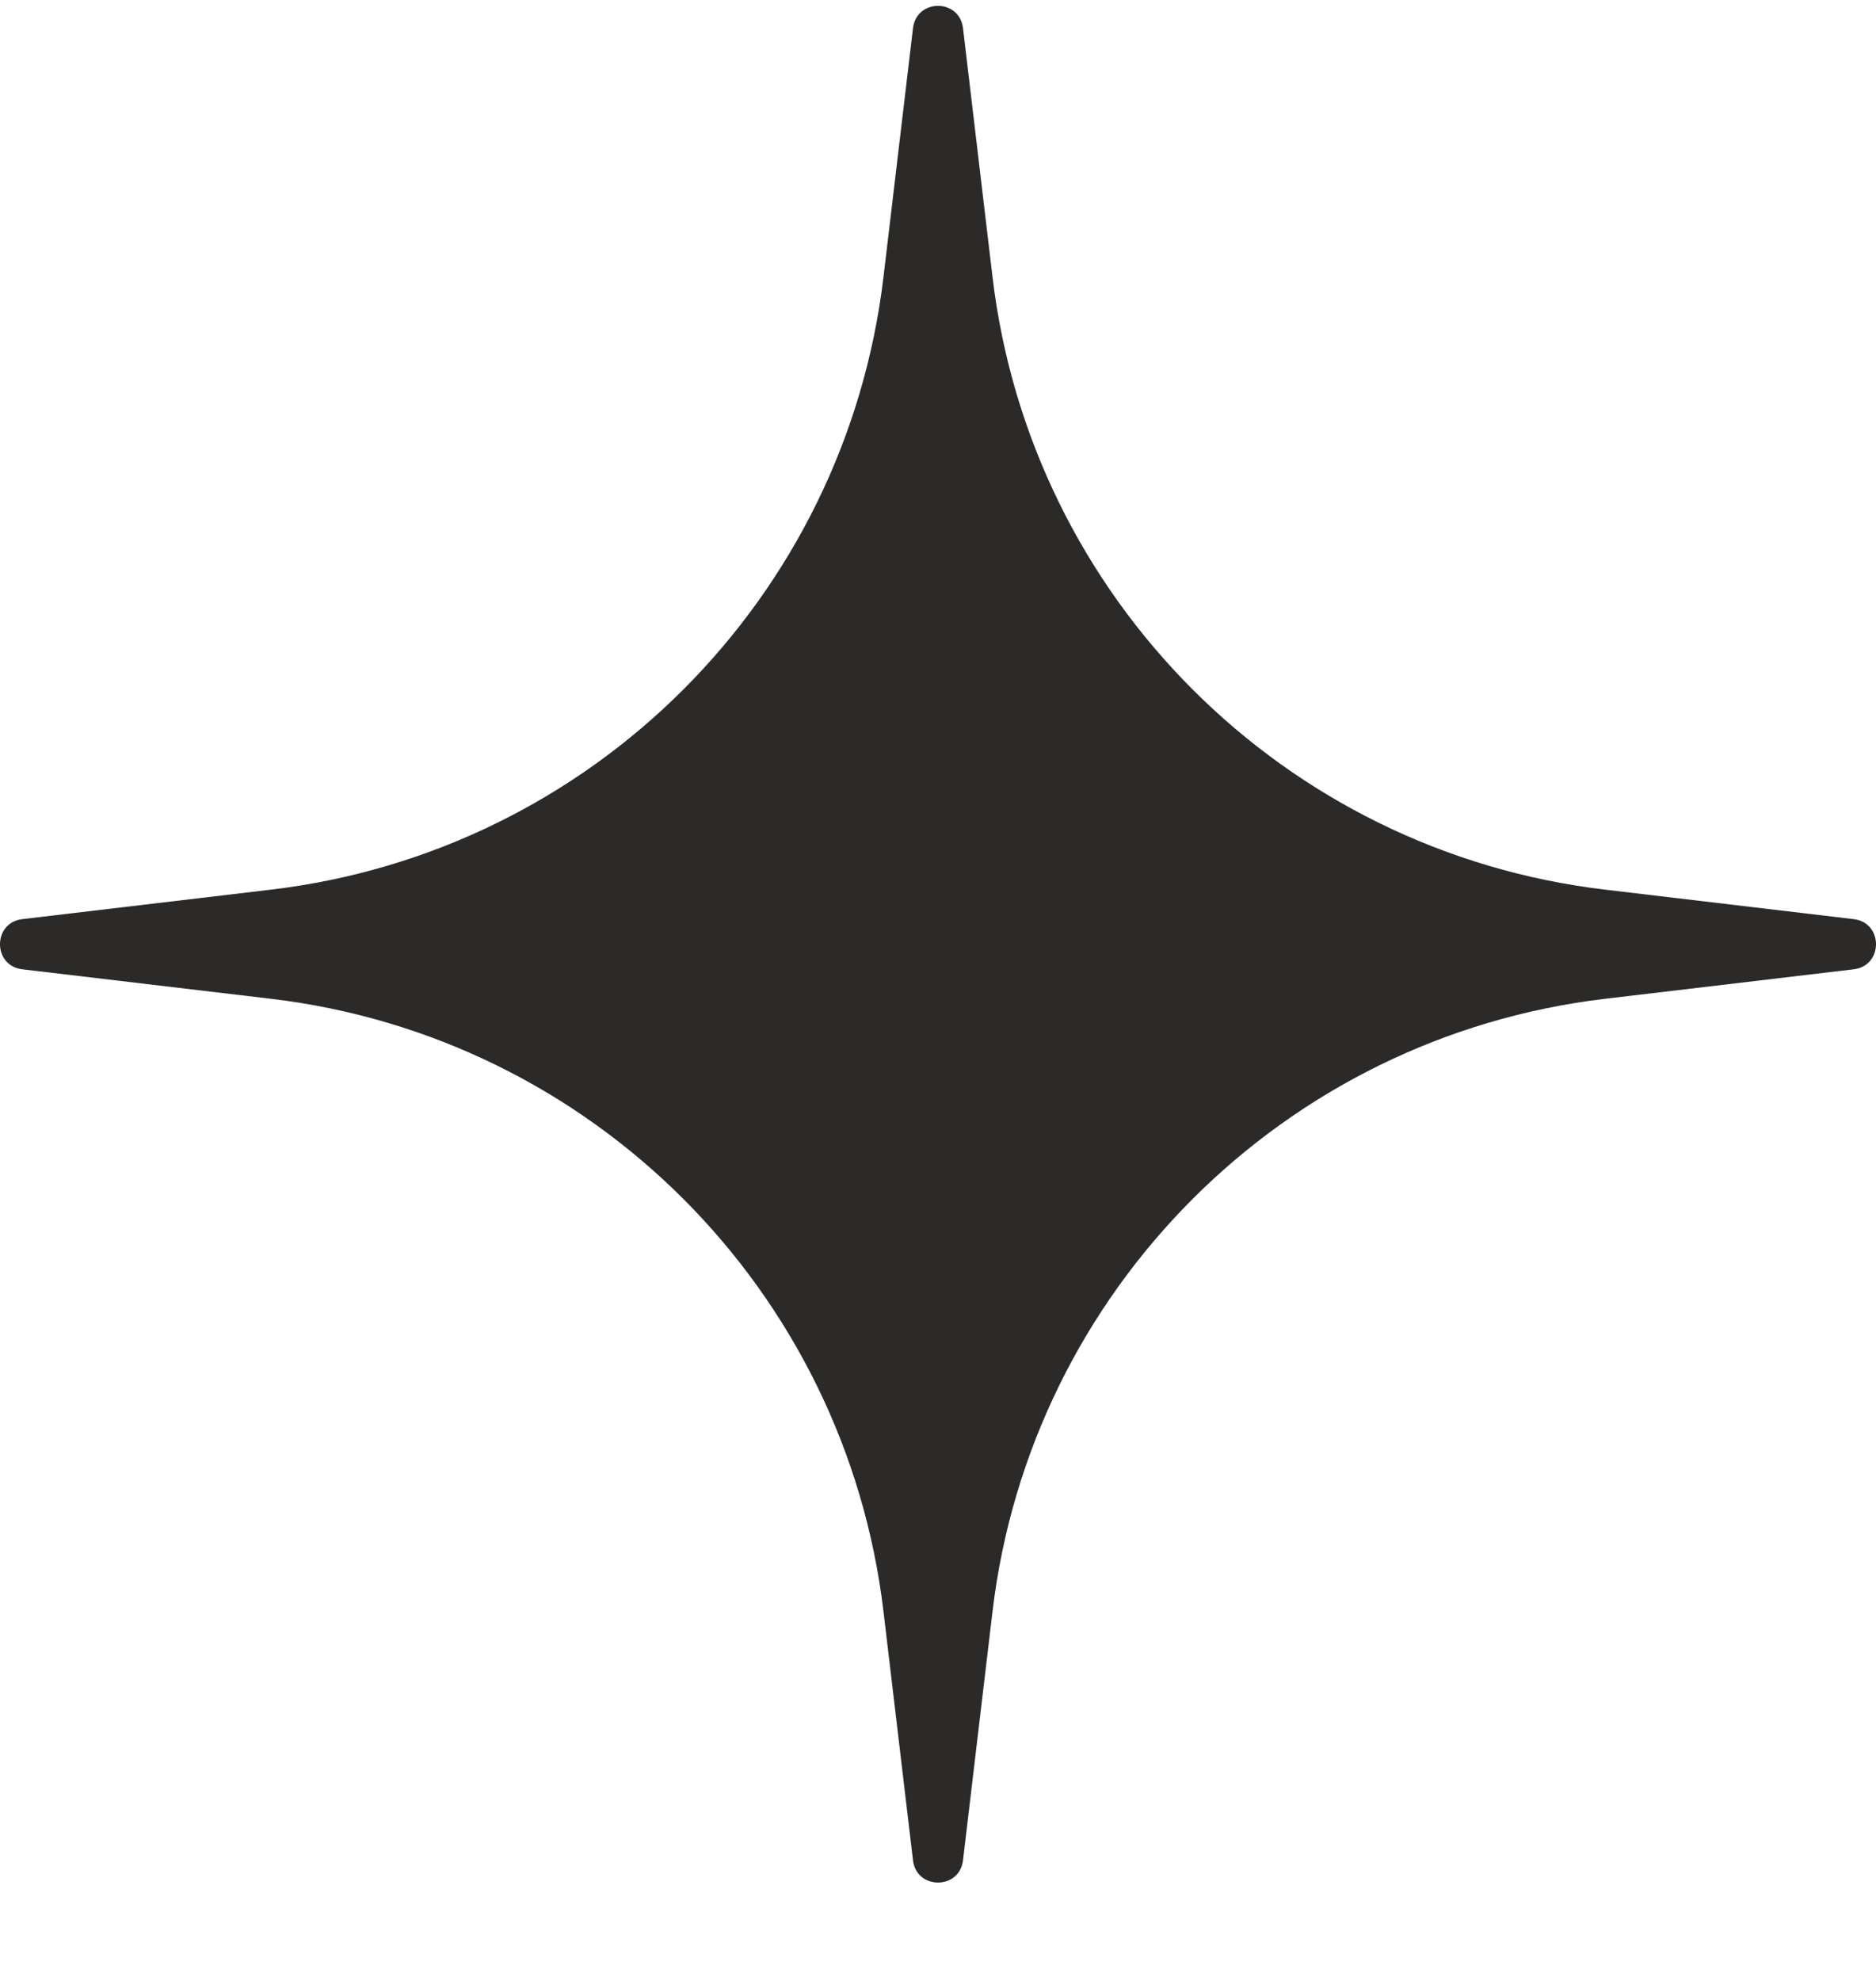 <svg width="18" height="19" viewBox="0 0 18 19" fill="none" xmlns="http://www.w3.org/2000/svg">
<path d="M8.76 0.27C8.794 -0.015 9.206 -0.015 9.24 0.27L9.523 2.656C9.889 5.738 12.319 8.168 15.4 8.533L17.787 8.816C18.071 8.85 18.071 9.263 17.787 9.297L15.4 9.58C12.319 9.945 9.889 12.375 9.523 15.457L9.24 17.843C9.206 18.128 8.794 18.128 8.76 17.843L8.477 15.457C8.111 12.375 5.681 9.945 2.6 9.58L0.213 9.297C-0.071 9.263 -0.071 8.85 0.213 8.816L2.6 8.533C5.681 8.168 8.111 5.738 8.477 2.656L8.76 0.27Z" fill="#2C2A28"/>
</svg>
